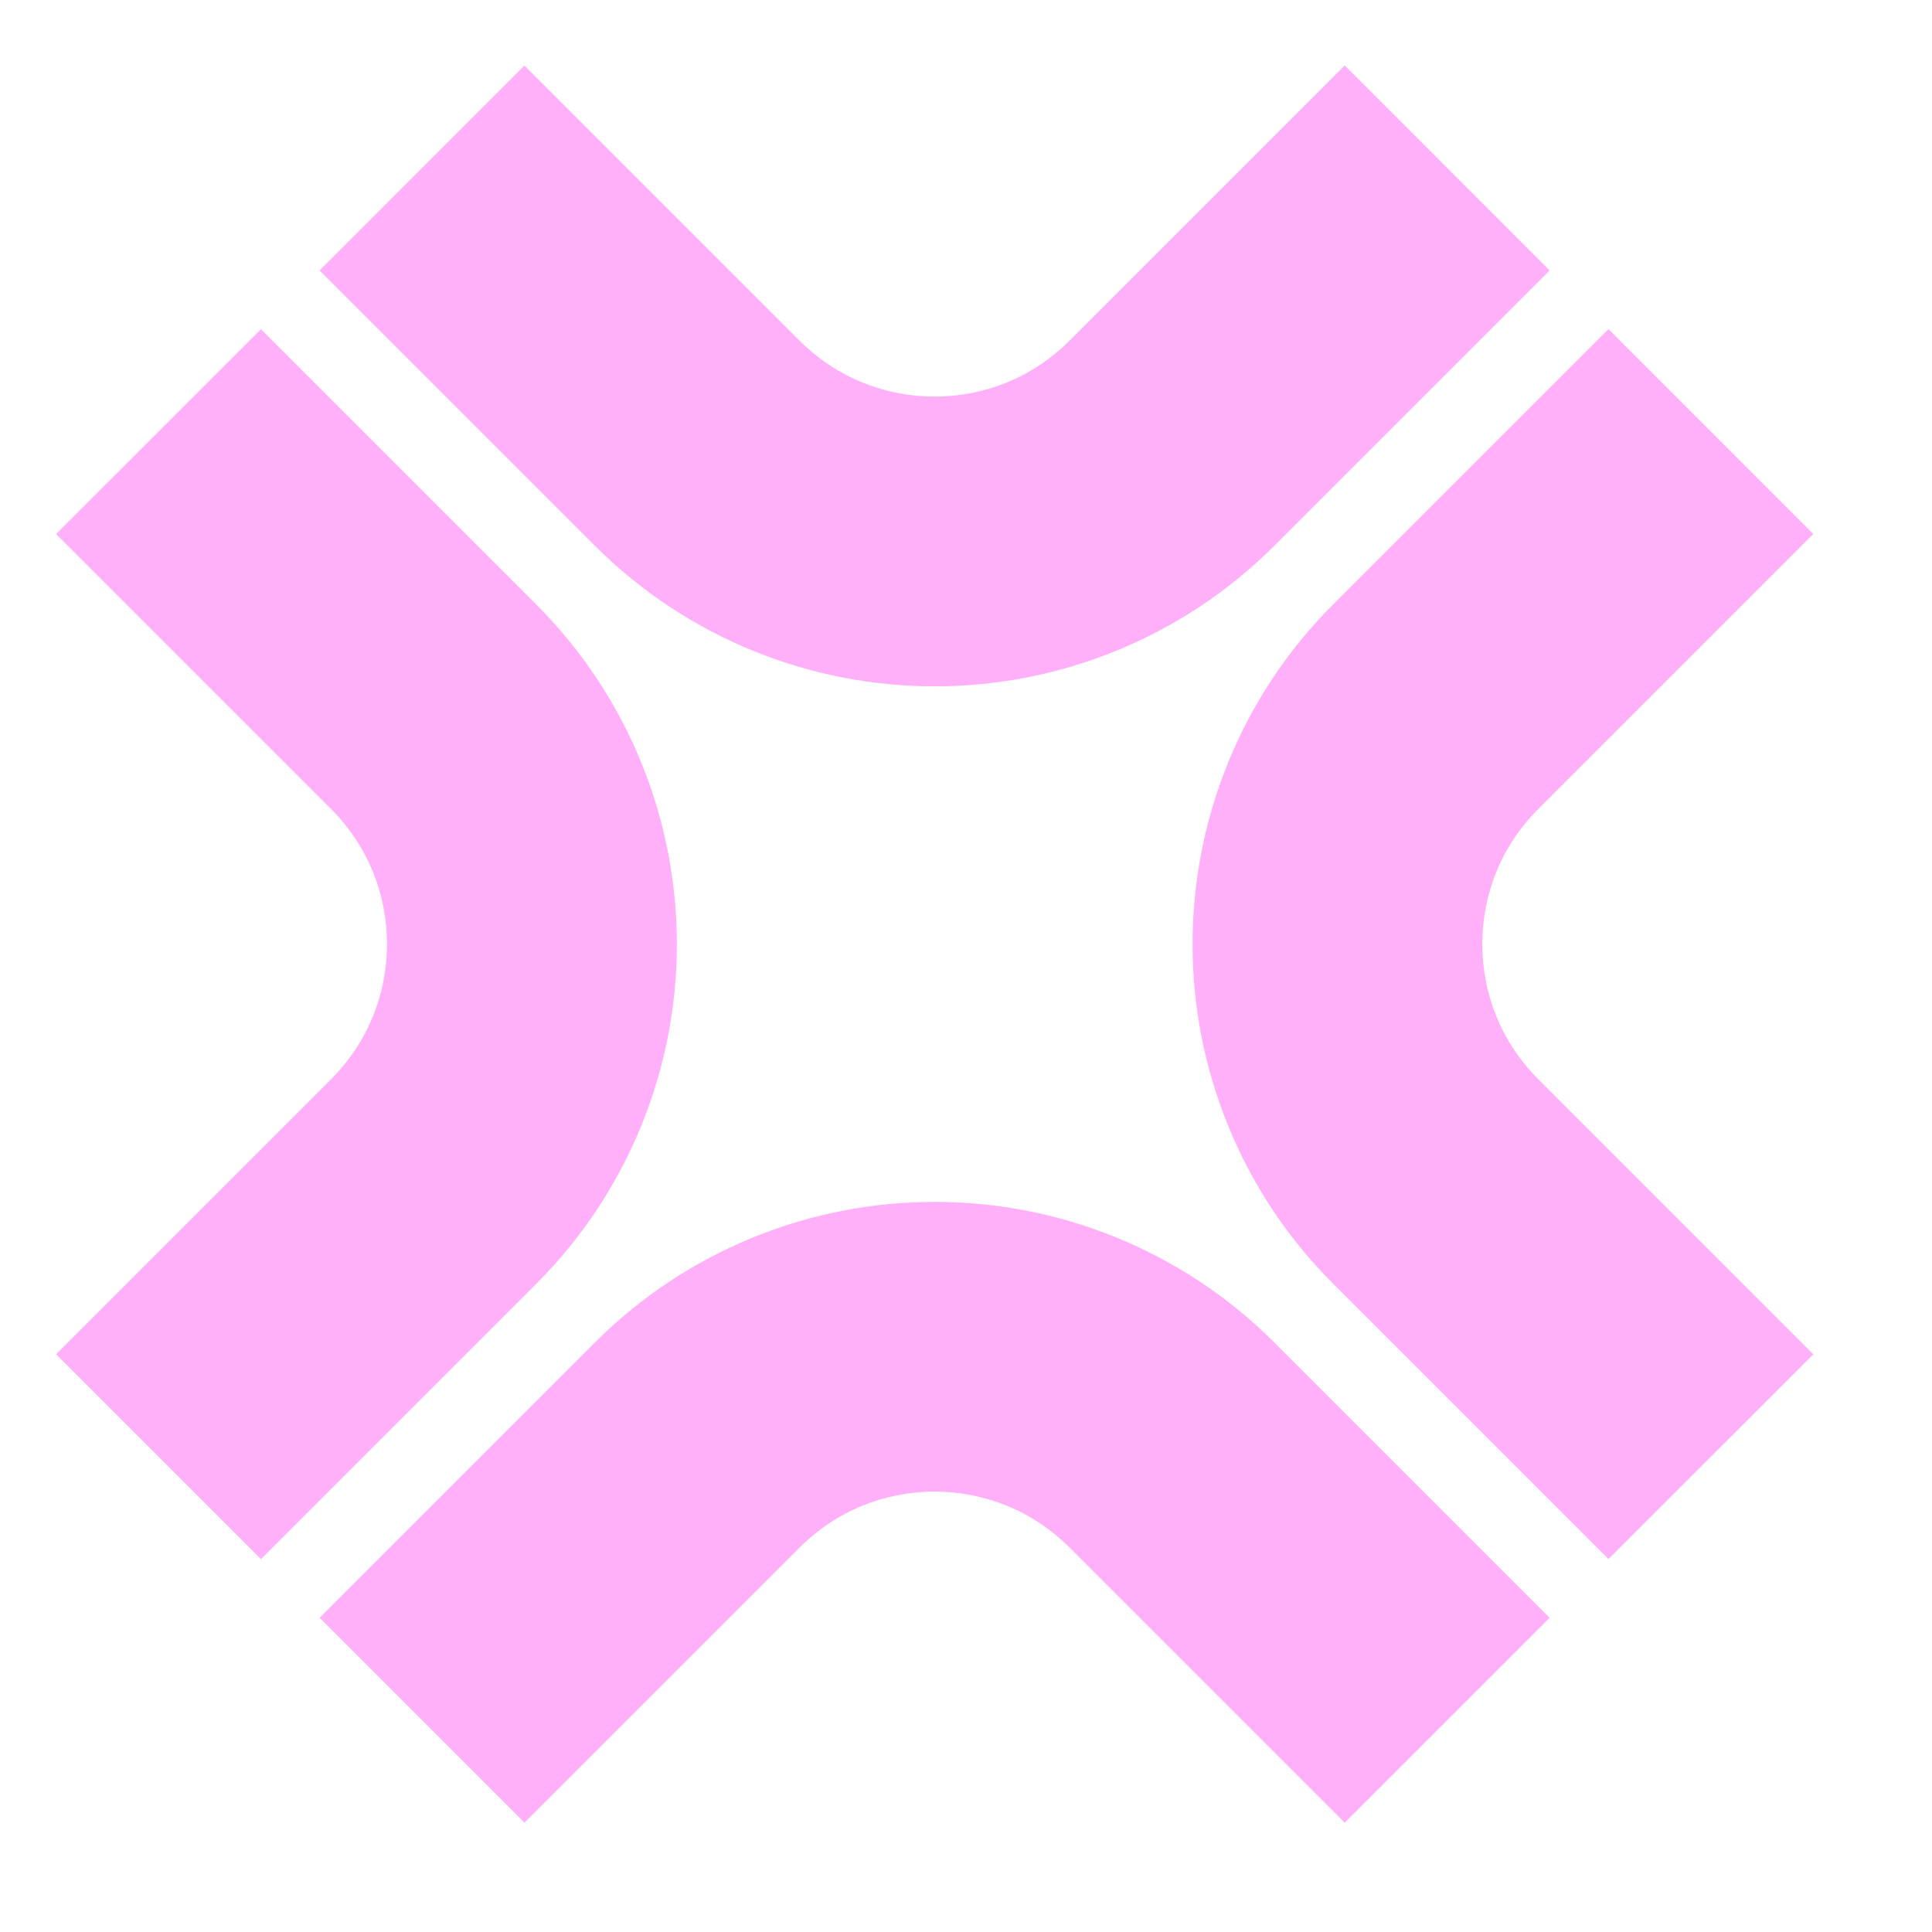 <svg width="80" height="80" viewBox="0 0 80 80" fill="none" xmlns="http://www.w3.org/2000/svg">
<path d="M55.686 2.714L64.167 11.198L52.776 22.589C48.904 26.465 43.777 28.426 38.7 28.419C33.627 28.426 28.497 26.465 24.625 22.589L13.234 11.198L21.715 2.714L33.106 14.105C34.667 15.659 36.655 16.416 38.697 16.423C40.739 16.416 42.727 15.662 44.288 14.105L55.679 2.714H55.686ZM75.083 56.076L63.693 44.685C62.138 43.124 61.385 41.136 61.378 39.094C61.385 37.048 62.138 35.06 63.693 33.503L75.083 22.112L66.603 13.627L55.212 25.018C51.336 28.89 49.375 34.021 49.382 39.094C49.375 44.167 51.336 49.297 55.212 53.166L66.603 64.557L75.087 56.076H75.083ZM21.718 75.474L33.109 64.083C34.67 62.525 36.655 61.772 38.7 61.765C40.742 61.772 42.73 62.525 44.291 64.083L55.682 75.474L64.167 66.989L52.776 55.598C48.904 51.723 43.777 49.761 38.7 49.768C33.627 49.761 28.497 51.723 24.625 55.598L13.234 66.989L21.718 75.474ZM2.32 22.112L13.711 33.503C15.266 35.064 16.019 37.052 16.026 39.094C16.019 41.136 15.266 43.124 13.711 44.685L2.32 56.076L10.805 64.561L22.196 53.169C26.071 49.297 28.033 44.17 28.026 39.097C28.033 34.024 26.071 28.894 22.196 25.022L10.805 13.631L2.32 22.115V22.112Z" fill="#FFB0F8"/>
</svg>
